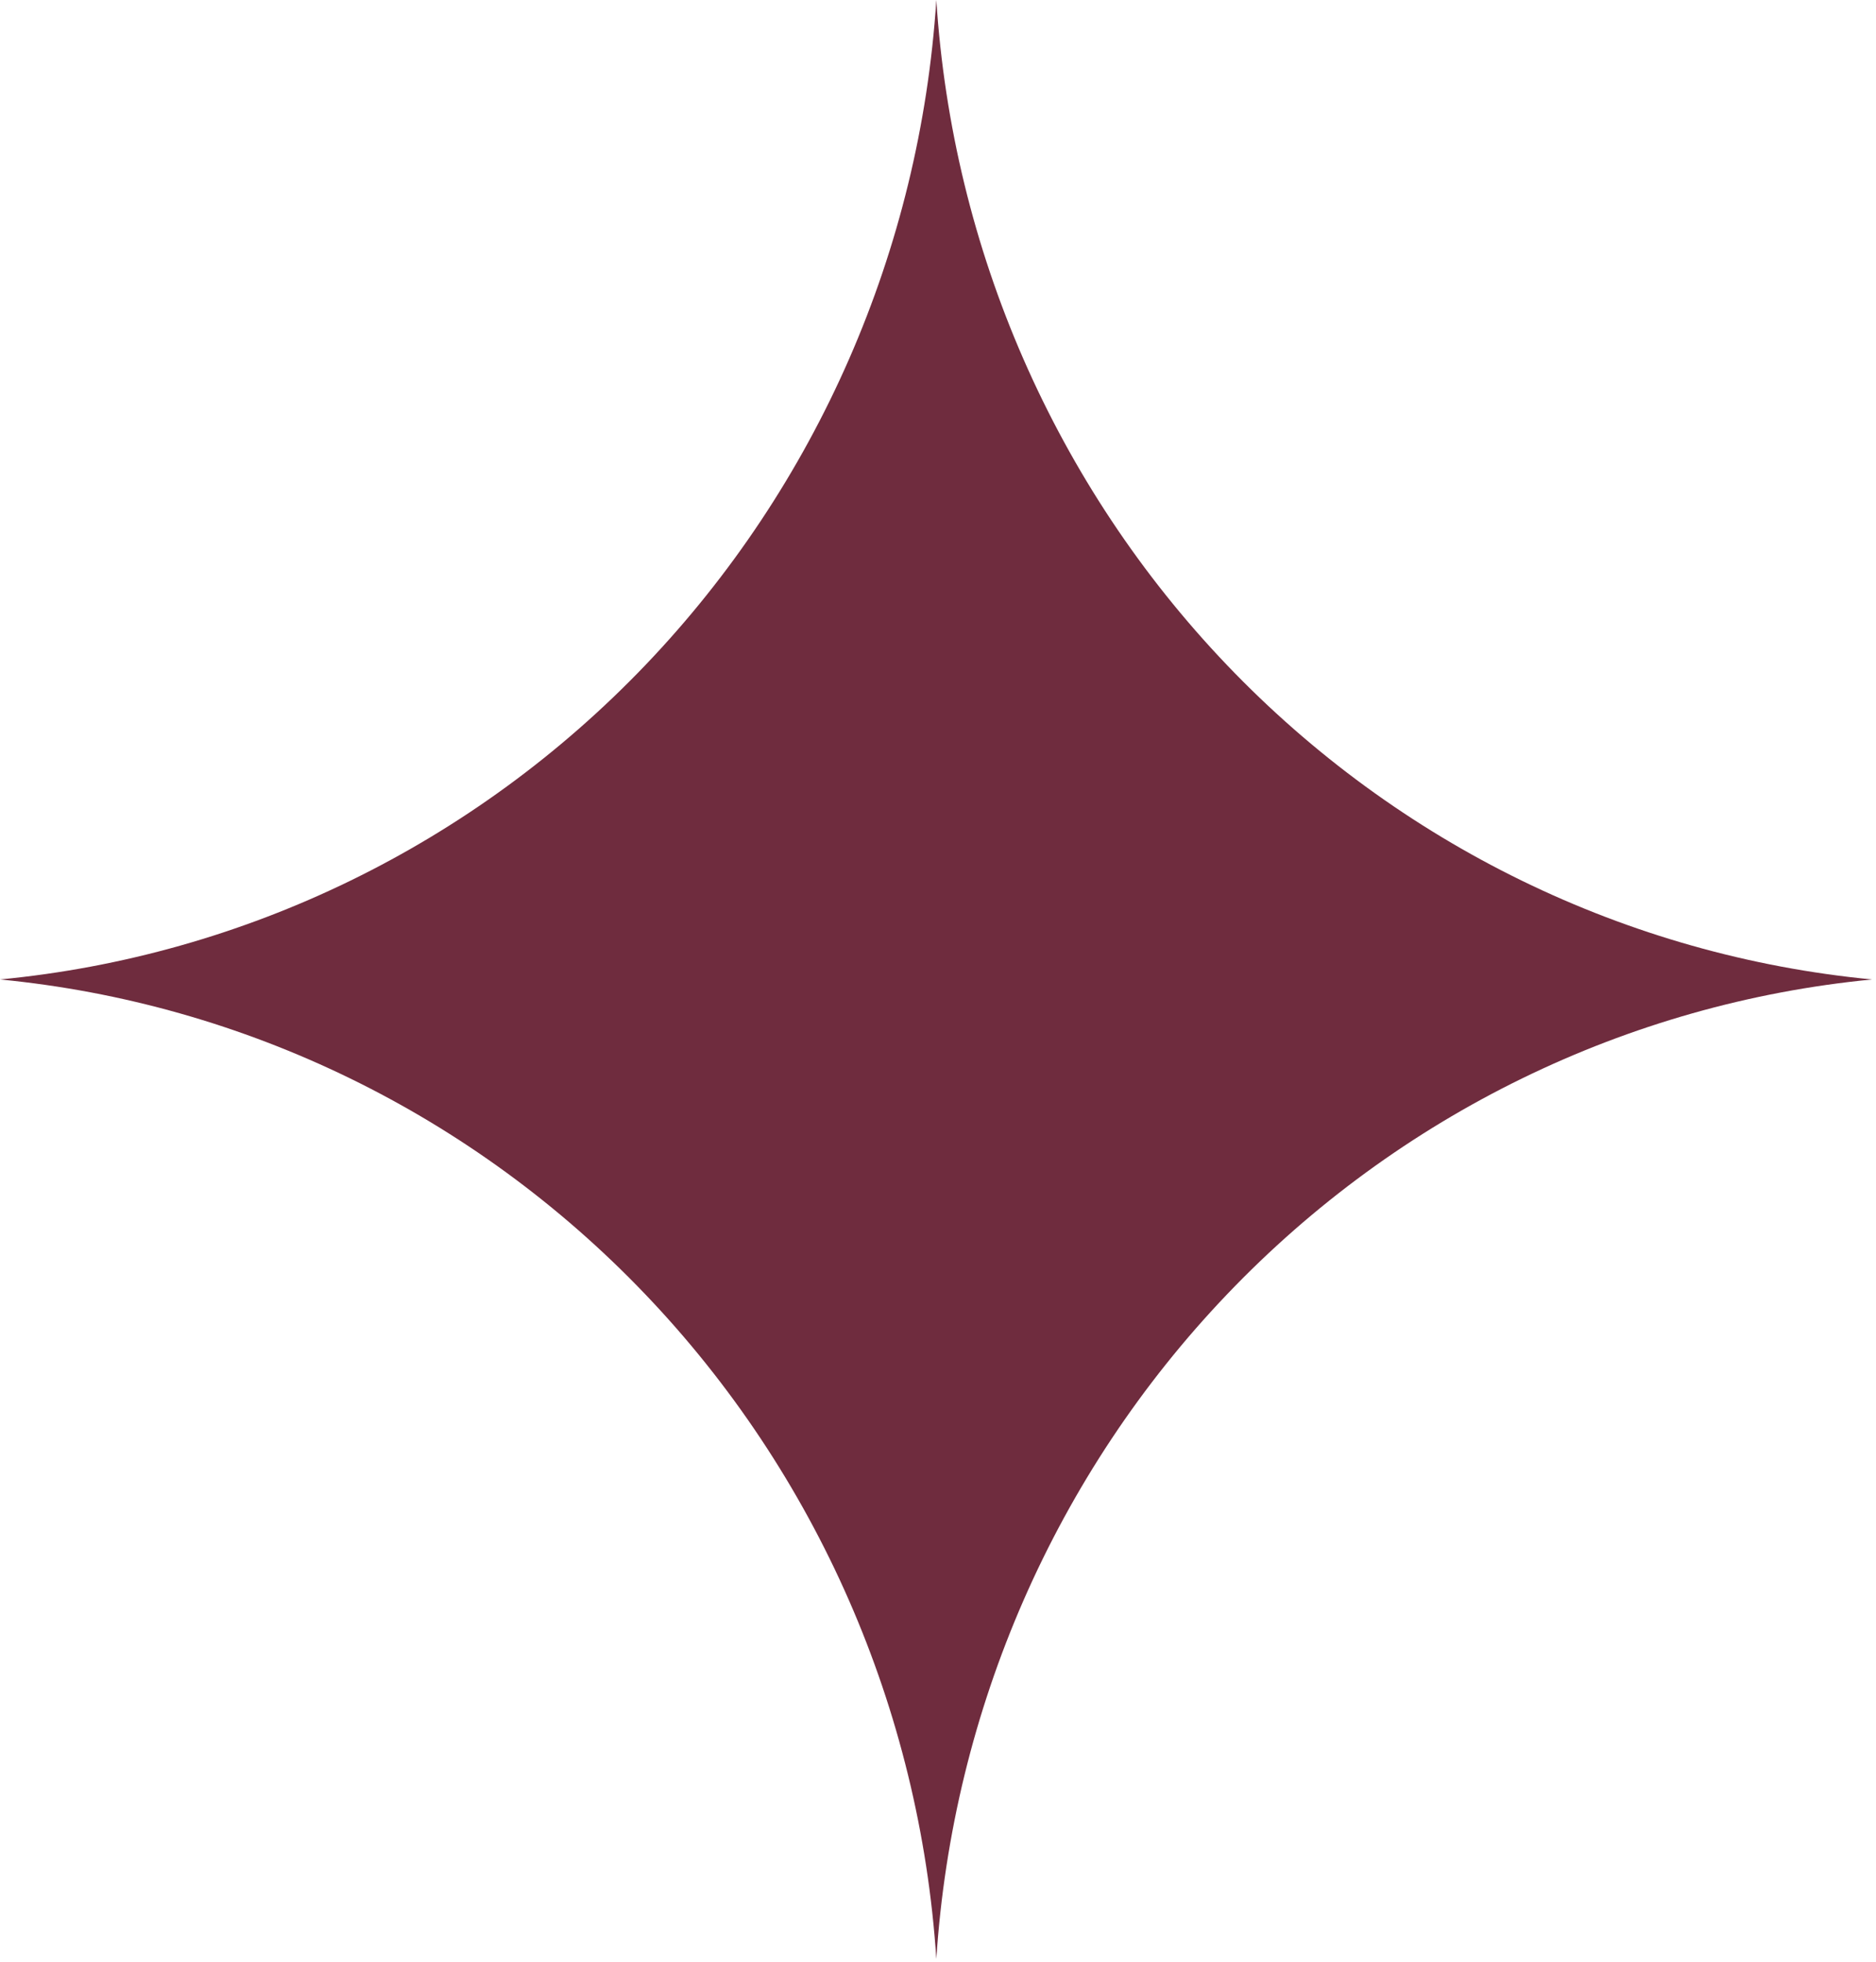 <?xml version="1.0" encoding="UTF-8"?> <svg xmlns="http://www.w3.org/2000/svg" width="330" height="345" viewBox="0 0 330 345" fill="none"> <path d="M164.705 344.507C161.818 300.592 143.66 259.155 113.485 227.597C83.315 196.04 43.089 176.424 0 172.254C43.104 168.126 83.351 148.523 113.536 116.958C143.716 85.394 161.858 43.931 164.705 0C167.532 43.921 185.655 85.383 215.819 116.949C245.984 148.515 286.215 168.123 329.309 172.254C286.231 176.427 246.019 196.047 215.865 227.607C185.71 259.165 167.573 300.602 164.705 344.507Z" fill="#6F2C3E"></path> </svg> 